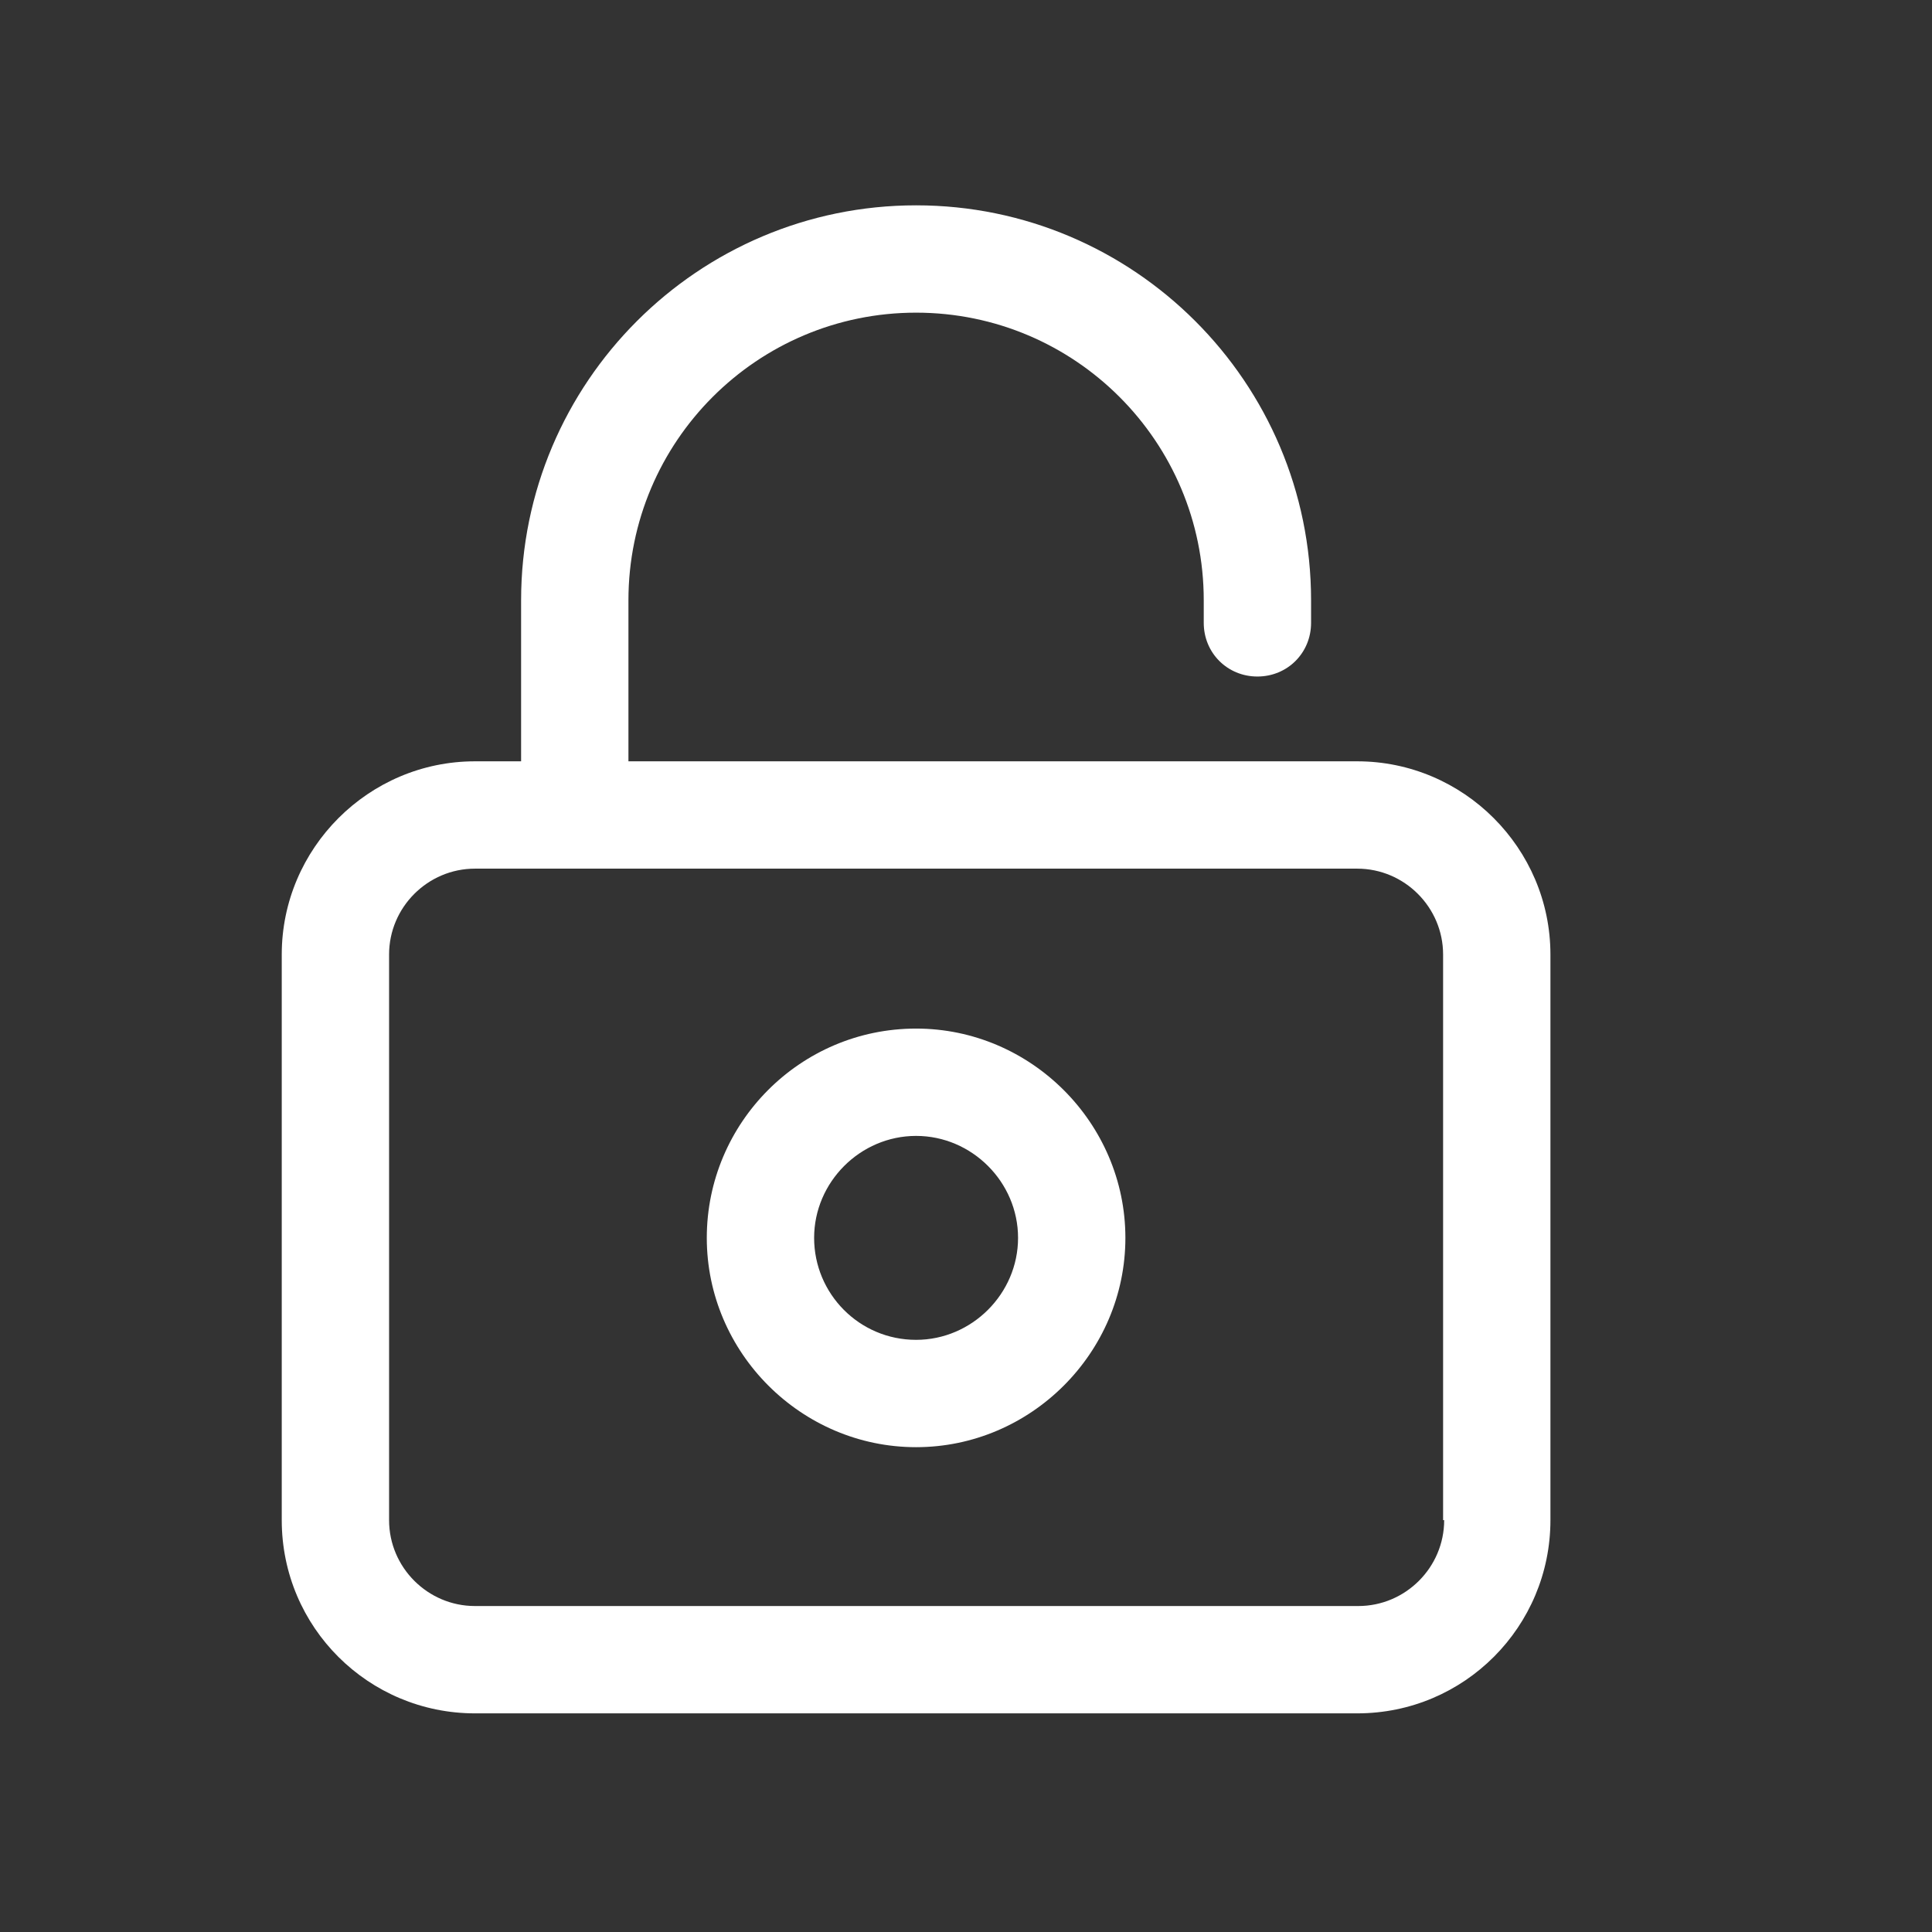 <?xml version="1.0" encoding="UTF-8"?> <svg xmlns="http://www.w3.org/2000/svg" width="18" height="18" viewBox="0 0 18 18" fill="none"><rect x="0" y="0" width="18" height="18" fill="#333333" stroke="none"/><path d="M12.645 7.093H5.855V5.593C5.855 4.113 7.055 2.913 8.535 2.913C10.015 2.913 11.215 4.113 11.215 5.593V5.803C11.215 6.083 11.435 6.303 11.715 6.303C11.995 6.303 12.215 6.083 12.215 5.803V5.593C12.215 3.563 10.565 1.913 8.535 1.913C6.505 1.913 4.855 3.563 4.855 5.593V7.093H4.425C3.435 7.093 2.625 7.903 2.625 8.893V14.163C2.625 15.163 3.435 15.963 4.425 15.963H12.645C13.645 15.963 14.445 15.153 14.445 14.163V8.893C14.445 7.903 13.635 7.093 12.645 7.093ZM13.455 14.163C13.455 14.603 13.095 14.963 12.655 14.963H4.425C3.985 14.963 3.625 14.603 3.625 14.163V8.893C3.625 8.453 3.985 8.093 4.425 8.093H12.645C13.085 8.093 13.445 8.453 13.445 8.893V14.163H13.455Z" fill="white"></path><path d="M8.535 9.583C7.455 9.583 6.585 10.463 6.585 11.533C6.585 12.603 7.465 13.483 8.535 13.483C9.605 13.483 10.485 12.603 10.485 11.533C10.485 10.463 9.605 9.583 8.535 9.583ZM8.535 12.483C8.005 12.483 7.585 12.053 7.585 11.533C7.585 11.013 8.015 10.583 8.535 10.583C9.055 10.583 9.485 11.013 9.485 11.533C9.485 12.053 9.055 12.483 8.535 12.483Z" fill="white"></path></svg> 